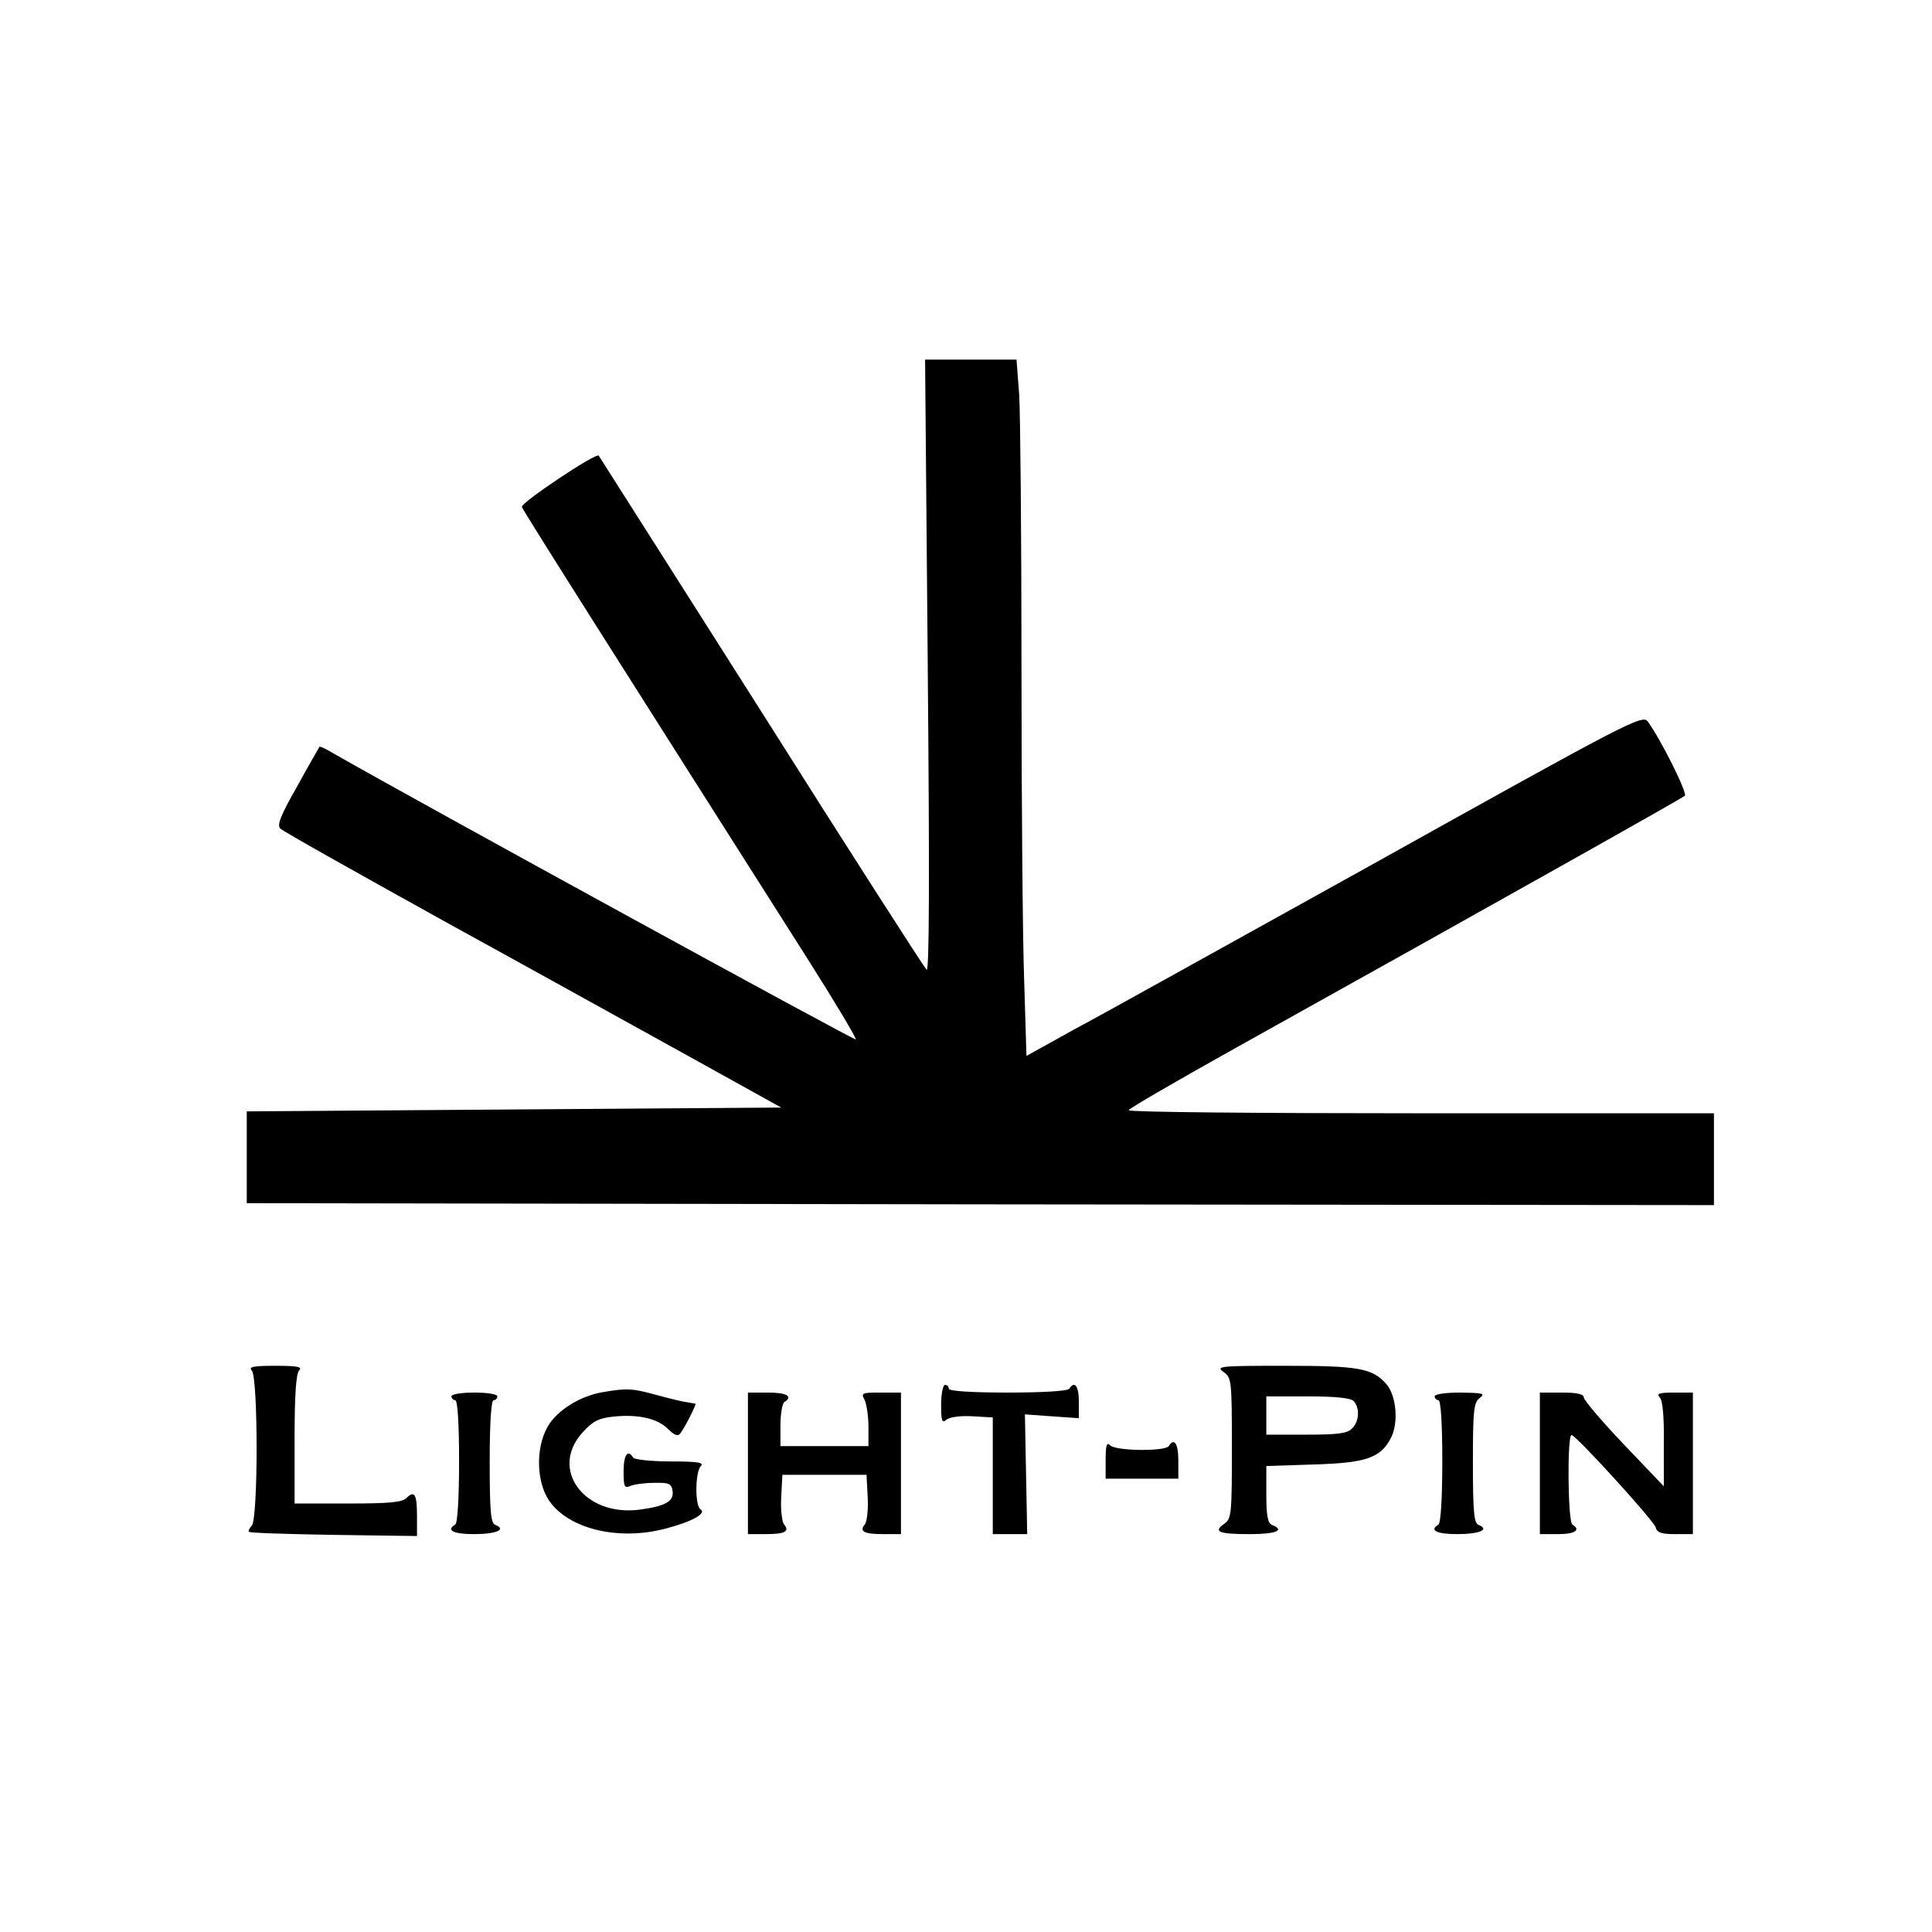 <?xml version="1.0" standalone="no"?>
<!DOCTYPE svg PUBLIC "-//W3C//DTD SVG 20010904//EN"
 "http://www.w3.org/TR/2001/REC-SVG-20010904/DTD/svg10.dtd">
<svg version="1.0" xmlns="http://www.w3.org/2000/svg"
 width="505pt" height="505pt" viewBox="0 0 505 505"
 preserveAspectRatio="xMidYMid meet">
<g transform="translate(0,505) scale(0.1,-0.1)"
fill="#000000" stroke="none">
<path d="M2425 3308 c5 -560 4 -800 -3 -793 -6 6 -201 309 -432 675 -232 366
-424 667 -425 669 -8 8 -205 -124 -201 -134 3 -10 272 -434 748 -1183 71 -112
127 -206 125 -209 -4 -3 -1142 620 -1366 748 -18 11 -35 19 -36 17 -1 -2 -28
-48 -58 -103 -44 -77 -54 -103 -44 -111 7 -7 201 -116 432 -244 231 -127 523
-289 648 -358 l229 -127 -699 -5 -698 -5 0 -120 0 -120 1918 -3 1917 -2 0 120
0 120 -765 0 c-421 0 -765 3 -765 8 0 4 123 75 273 159 752 419 1173 656 1181
663 7 7 -62 146 -97 194 -14 19 -48 1 -728 -378 -393 -218 -726 -403 -740
-410 -14 -7 -55 -30 -91 -50 l-65 -36 -6 197 c-4 108 -7 476 -7 818 0 342 -3
663 -6 713 l-7 92 -120 0 -119 0 7 -802z"/>
<path d="M658 1468 c17 -17 17 -389 0 -406 -6 -6 -10 -14 -7 -16 2 -3 102 -6
222 -8 l217 -3 0 51 c0 58 -6 69 -27 49 -11 -12 -45 -15 -154 -15 l-139 0 0
168 c0 117 4 172 12 180 9 9 -4 12 -62 12 -58 0 -71 -3 -62 -12z"/>
<path d="M3198 1464 c21 -15 22 -20 22 -199 0 -172 -1 -185 -20 -198 -30 -21
-14 -27 67 -27 68 0 93 10 58 24 -11 4 -15 23 -15 80 l0 74 123 4 c138 4 176
17 203 70 20 39 14 110 -12 140 -37 42 -73 48 -266 48 -168 0 -181 -1 -160
-16z m340 -76 c17 -17 15 -54 -4 -72 -12 -13 -38 -16 -120 -16 l-104 0 0 50 0
50 108 0 c71 0 112 -4 120 -12z"/>
<path d="M2460 1379 c0 -43 2 -50 14 -40 8 7 37 11 68 9 l53 -3 0 -153 0 -152
45 0 45 0 -3 156 -3 157 70 -5 71 -5 0 43 c0 41 -11 56 -25 34 -4 -6 -68 -10
-161 -10 -96 0 -154 4 -154 10 0 6 -4 10 -10 10 -5 0 -10 -23 -10 -51z"/>
<path d="M1575 1411 c-59 -10 -120 -48 -144 -91 -31 -55 -29 -143 4 -192 50
-74 180 -106 303 -74 70 18 110 40 93 51 -15 9 -14 98 1 113 9 9 -8 12 -79 12
-51 0 -95 5 -98 10 -14 23 -25 7 -25 -36 0 -40 2 -45 18 -38 9 4 37 8 62 8 39
1 45 -2 48 -21 4 -27 -18 -40 -86 -49 -145 -19 -237 106 -149 202 26 29 42 37
79 41 64 7 116 -4 144 -32 17 -17 26 -20 32 -12 12 15 43 77 40 78 -2 0 -12 2
-23 4 -11 1 -47 10 -80 19 -62 17 -76 18 -140 7z"/>
<path d="M1180 1400 c0 -5 5 -10 10 -10 6 0 10 -60 10 -159 0 -96 -4 -162 -10
-166 -25 -15 -5 -25 49 -25 58 0 86 12 56 24 -12 4 -15 33 -15 166 0 100 4
160 10 160 6 0 10 5 10 10 0 6 -27 10 -60 10 -33 0 -60 -4 -60 -10z"/>
<path d="M1955 1225 l0 -185 46 0 c51 0 64 7 48 26 -5 7 -9 39 -7 71 l3 58
110 0 110 0 3 -58 c2 -32 -2 -64 -7 -71 -16 -19 -3 -26 48 -26 l46 0 0 185 0
185 -53 0 c-49 0 -52 -1 -42 -19 5 -11 10 -42 10 -70 l0 -51 -115 0 -115 0 0
54 c0 30 5 58 10 61 24 15 6 25 -42 25 l-53 0 0 -185z"/>
<path d="M3750 1400 c0 -5 5 -10 10 -10 6 0 10 -60 10 -159 0 -96 -4 -162 -10
-166 -25 -15 -5 -25 49 -25 58 0 86 12 56 24 -12 4 -15 32 -15 162 0 138 2
158 18 170 15 12 8 13 -50 14 -39 0 -68 -4 -68 -10z"/>
<path d="M4025 1225 l0 -185 48 0 c44 0 60 11 37 25 -12 7 -14 236 -2 234 13
-2 217 -226 220 -242 3 -13 15 -17 50 -17 l47 0 0 185 0 185 -49 0 c-39 0 -47
-3 -38 -12 8 -8 12 -49 11 -122 l0 -111 -105 110 c-57 60 -104 115 -104 122 0
9 -18 13 -57 13 l-58 0 0 -185z"/>
<path d="M2890 1235 l0 -50 95 0 95 0 0 48 c0 44 -11 60 -25 37 -9 -14 -138
-13 -153 2 -9 9 -12 1 -12 -37z"/>
</g>
</svg>
